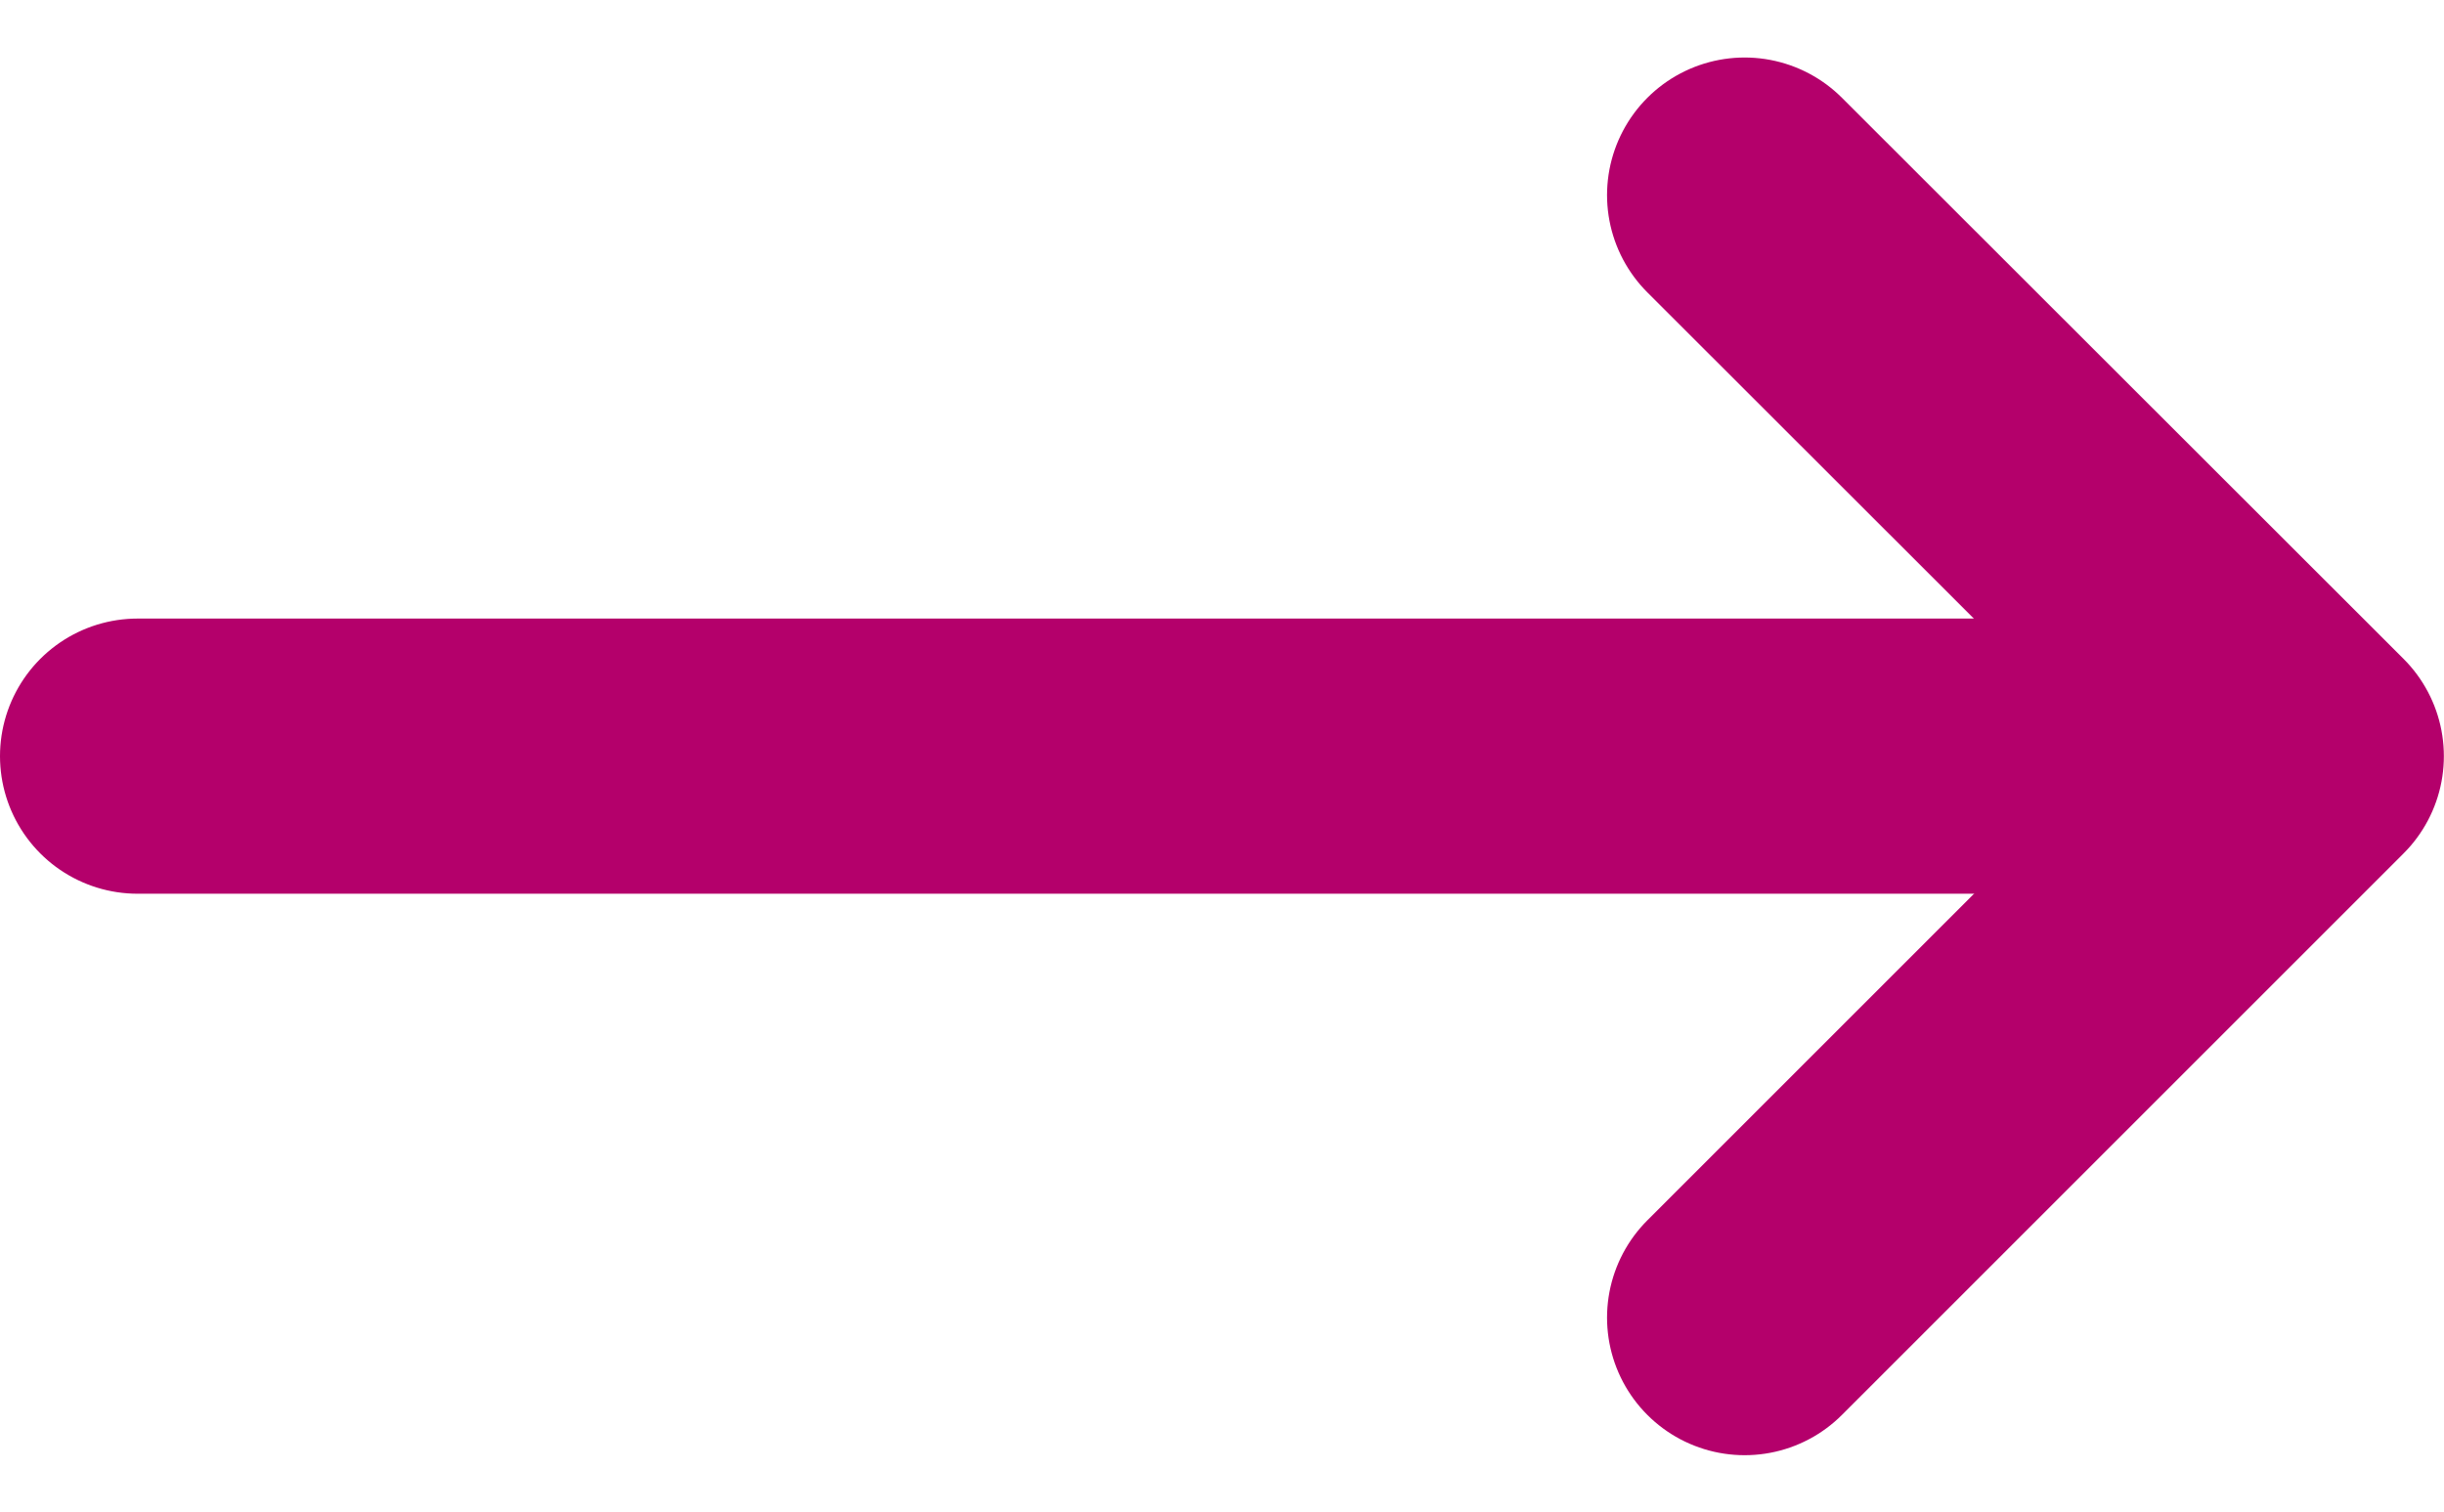 <svg xmlns="http://www.w3.org/2000/svg" width="17.76" height="10.991" viewBox="0 0 17.76 10.991">
  <g id="Grupo_2" data-name="Grupo 2" transform="translate(432.578 3754.418) rotate(180)">
    <path id="Caminho_67" data-name="Caminho 67" d="M2539.9,3744.841l-4.081,4.081L2539.9,3753" transform="translate(-2120 0)" fill="none" stroke="#b4006b" stroke-linecap="round" stroke-linejoin="round" stroke-width="2"/>
    <path id="Caminho_68" data-name="Caminho 68" d="M2537.47,3750.155h14.491" transform="translate(-2120.383 -1.233)" fill="none" stroke="#b4006b" stroke-linecap="round" stroke-width="2"/>
  </g>
</svg>
